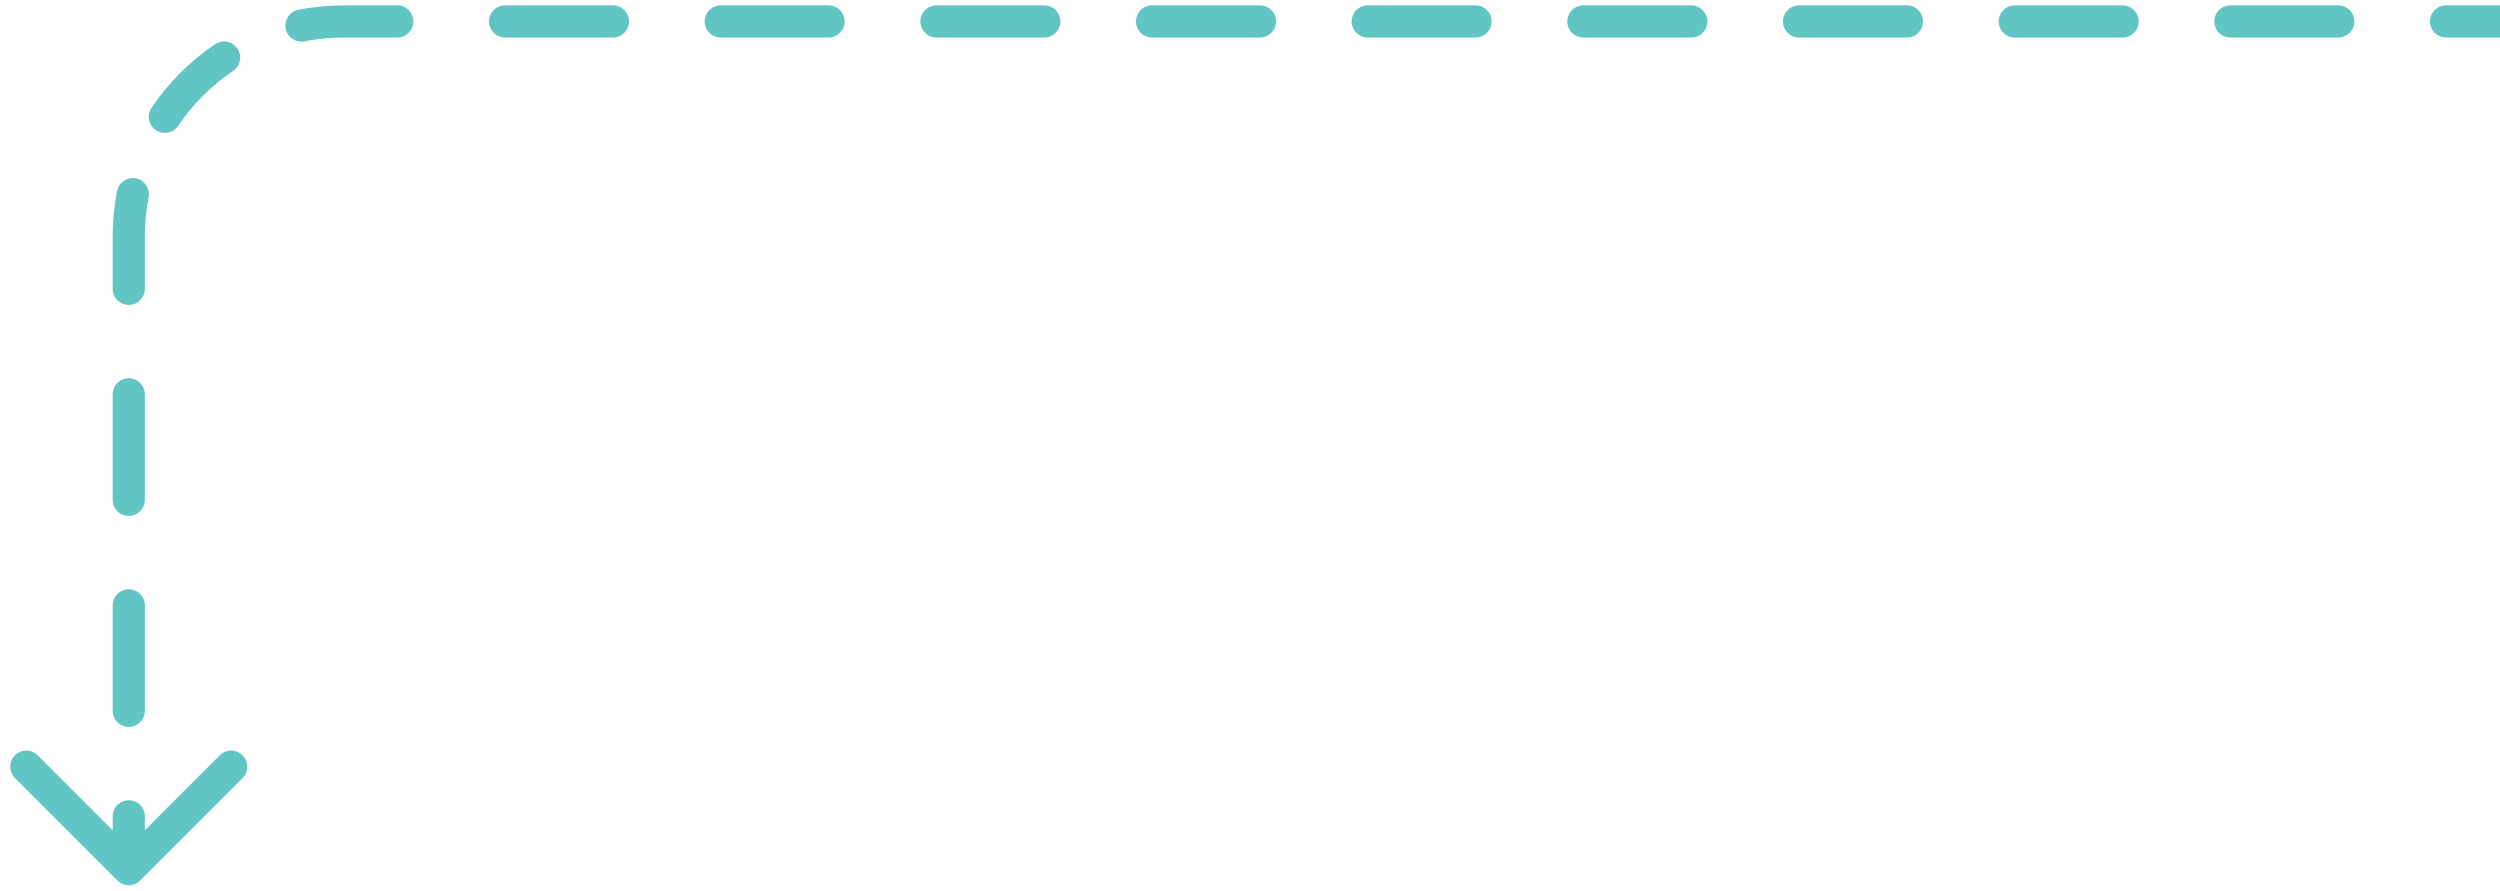 <svg xmlns="http://www.w3.org/2000/svg" width="233" height="83" viewBox="0 0 233 83" fill="none"><path d="M13.061 82.061C12.475 82.646 11.525 82.646 10.939 82.061L1.393 72.515C0.808 71.929 0.808 70.979 1.393 70.393C1.979 69.808 2.929 69.808 3.515 70.393L12 78.879L20.485 70.393C21.071 69.808 22.021 69.808 22.607 70.393C23.192 70.979 23.192 71.929 22.607 72.515L13.061 82.061ZM227.975 3.5C227.147 3.5 226.475 2.828 226.475 2C226.475 1.172 227.147 0.5 227.975 0.5V3.5ZM217.925 0.5C218.753 0.5 219.425 1.172 219.425 2C219.425 2.828 218.753 3.5 217.925 3.5V0.5ZM207.875 3.5C207.047 3.5 206.375 2.828 206.375 2C206.375 1.172 207.047 0.5 207.875 0.5V3.5ZM197.825 0.5C198.653 0.5 199.325 1.172 199.325 2C199.325 2.828 198.653 3.5 197.825 3.5V0.5ZM187.775 3.5C186.947 3.5 186.275 2.828 186.275 2C186.275 1.172 186.947 0.5 187.775 0.5V3.5ZM177.725 0.5C178.553 0.5 179.225 1.172 179.225 2C179.225 2.828 178.553 3.5 177.725 3.5V0.5ZM167.675 3.5C166.847 3.5 166.175 2.828 166.175 2C166.175 1.172 166.847 0.5 167.675 0.5V3.5ZM157.625 0.5C158.453 0.5 159.125 1.172 159.125 2C159.125 2.828 158.453 3.5 157.625 3.5V0.5ZM147.575 3.5C146.747 3.5 146.075 2.828 146.075 2C146.075 1.172 146.747 0.5 147.575 0.5V3.5ZM137.525 0.5C138.353 0.5 139.025 1.172 139.025 2C139.025 2.828 138.353 3.5 137.525 3.5V0.5ZM127.475 3.5C126.647 3.5 125.975 2.828 125.975 2C125.975 1.172 126.647 0.5 127.475 0.5V3.5ZM117.425 0.5C118.253 0.5 118.925 1.172 118.925 2C118.925 2.828 118.253 3.5 117.425 3.5V0.5ZM107.375 3.5C106.547 3.5 105.875 2.828 105.875 2C105.875 1.172 106.547 0.5 107.375 0.5V3.5ZM97.325 0.5C98.153 0.5 98.825 1.172 98.825 2C98.825 2.828 98.153 3.5 97.325 3.5V0.5ZM87.275 3.5C86.447 3.5 85.775 2.828 85.775 2C85.775 1.172 86.447 0.5 87.275 0.5V3.5ZM77.225 0.5C78.053 0.5 78.725 1.172 78.725 2C78.725 2.828 78.053 3.5 77.225 3.5V0.5ZM67.175 3.5C66.347 3.5 65.675 2.828 65.675 2C65.675 1.172 66.347 0.5 67.175 0.5V3.5ZM57.125 0.5C57.953 0.5 58.625 1.172 58.625 2C58.625 2.828 57.953 3.5 57.125 3.5V0.5ZM47.075 3.5C46.246 3.5 45.575 2.828 45.575 2C45.575 1.172 46.246 0.5 47.075 0.5V3.5ZM37.025 0.5C37.853 0.5 38.525 1.172 38.525 2C38.525 2.828 37.853 3.5 37.025 3.5V0.5ZM28.388 3.852C27.575 4.013 26.786 3.484 26.625 2.672C26.465 1.859 26.993 1.07 27.806 0.909L28.388 3.852ZM20.053 4.122C20.742 3.661 21.673 3.846 22.134 4.534C22.595 5.223 22.411 6.154 21.722 6.615L20.053 4.122ZM16.615 11.722C16.154 12.411 15.223 12.595 14.534 12.134C13.846 11.673 13.661 10.742 14.122 10.053L16.615 11.722ZM10.909 17.806C11.07 16.993 11.859 16.465 12.672 16.625C13.485 16.786 14.013 17.575 13.852 18.388L10.909 17.806ZM13.5 26.917C13.5 27.745 12.828 28.417 12 28.417C11.172 28.417 10.5 27.745 10.5 26.917H13.5ZM10.5 36.75C10.5 35.922 11.172 35.25 12 35.25C12.828 35.25 13.5 35.922 13.5 36.75H10.5ZM13.5 46.583C13.5 47.412 12.828 48.083 12 48.083C11.172 48.083 10.5 47.412 10.5 46.583H13.5ZM10.5 56.417C10.5 55.588 11.172 54.917 12 54.917C12.828 54.917 13.5 55.588 13.5 56.417H10.5ZM13.5 66.25C13.5 67.078 12.828 67.75 12 67.75C11.172 67.75 10.5 67.078 10.5 66.25H13.5ZM10.5 76.083C10.5 75.255 11.172 74.583 12 74.583C12.828 74.583 13.5 75.255 13.5 76.083H10.5ZM233 3.5H227.975V0.5H233V3.5ZM217.925 3.5H207.875V0.5H217.925V3.5ZM197.825 3.5H187.775V0.5H197.825V3.5ZM177.725 3.5H167.675V0.5H177.725V3.5ZM157.625 3.5H147.575V0.5H157.625V3.5ZM137.525 3.5H127.475V0.5H137.525V3.5ZM117.425 3.5H107.375V0.5H117.425V3.5ZM97.325 3.5H87.275V0.5H97.325V3.5ZM77.225 3.5H67.175V0.5H77.225V3.5ZM57.125 3.5H47.075V0.5H57.125V3.5ZM37.025 3.5H32V0.5H37.025V3.5ZM32 3.5C30.762 3.5 29.555 3.621 28.388 3.852L27.806 0.909C29.163 0.641 30.566 0.5 32 0.5V3.5ZM21.722 6.615C19.704 7.966 17.966 9.704 16.615 11.722L14.122 10.053C15.691 7.709 17.709 5.691 20.053 4.122L21.722 6.615ZM13.852 18.388C13.621 19.555 13.5 20.763 13.5 22H10.5C10.5 20.566 10.641 19.163 10.909 17.806L13.852 18.388ZM13.5 22V26.917H10.5V22H13.5ZM13.5 36.75V46.583H10.5V36.75H13.5ZM13.5 56.417V66.25H10.5V56.417H13.5ZM13.5 76.083V81H10.5V76.083H13.5Z" fill="#61C5C3"></path></svg>